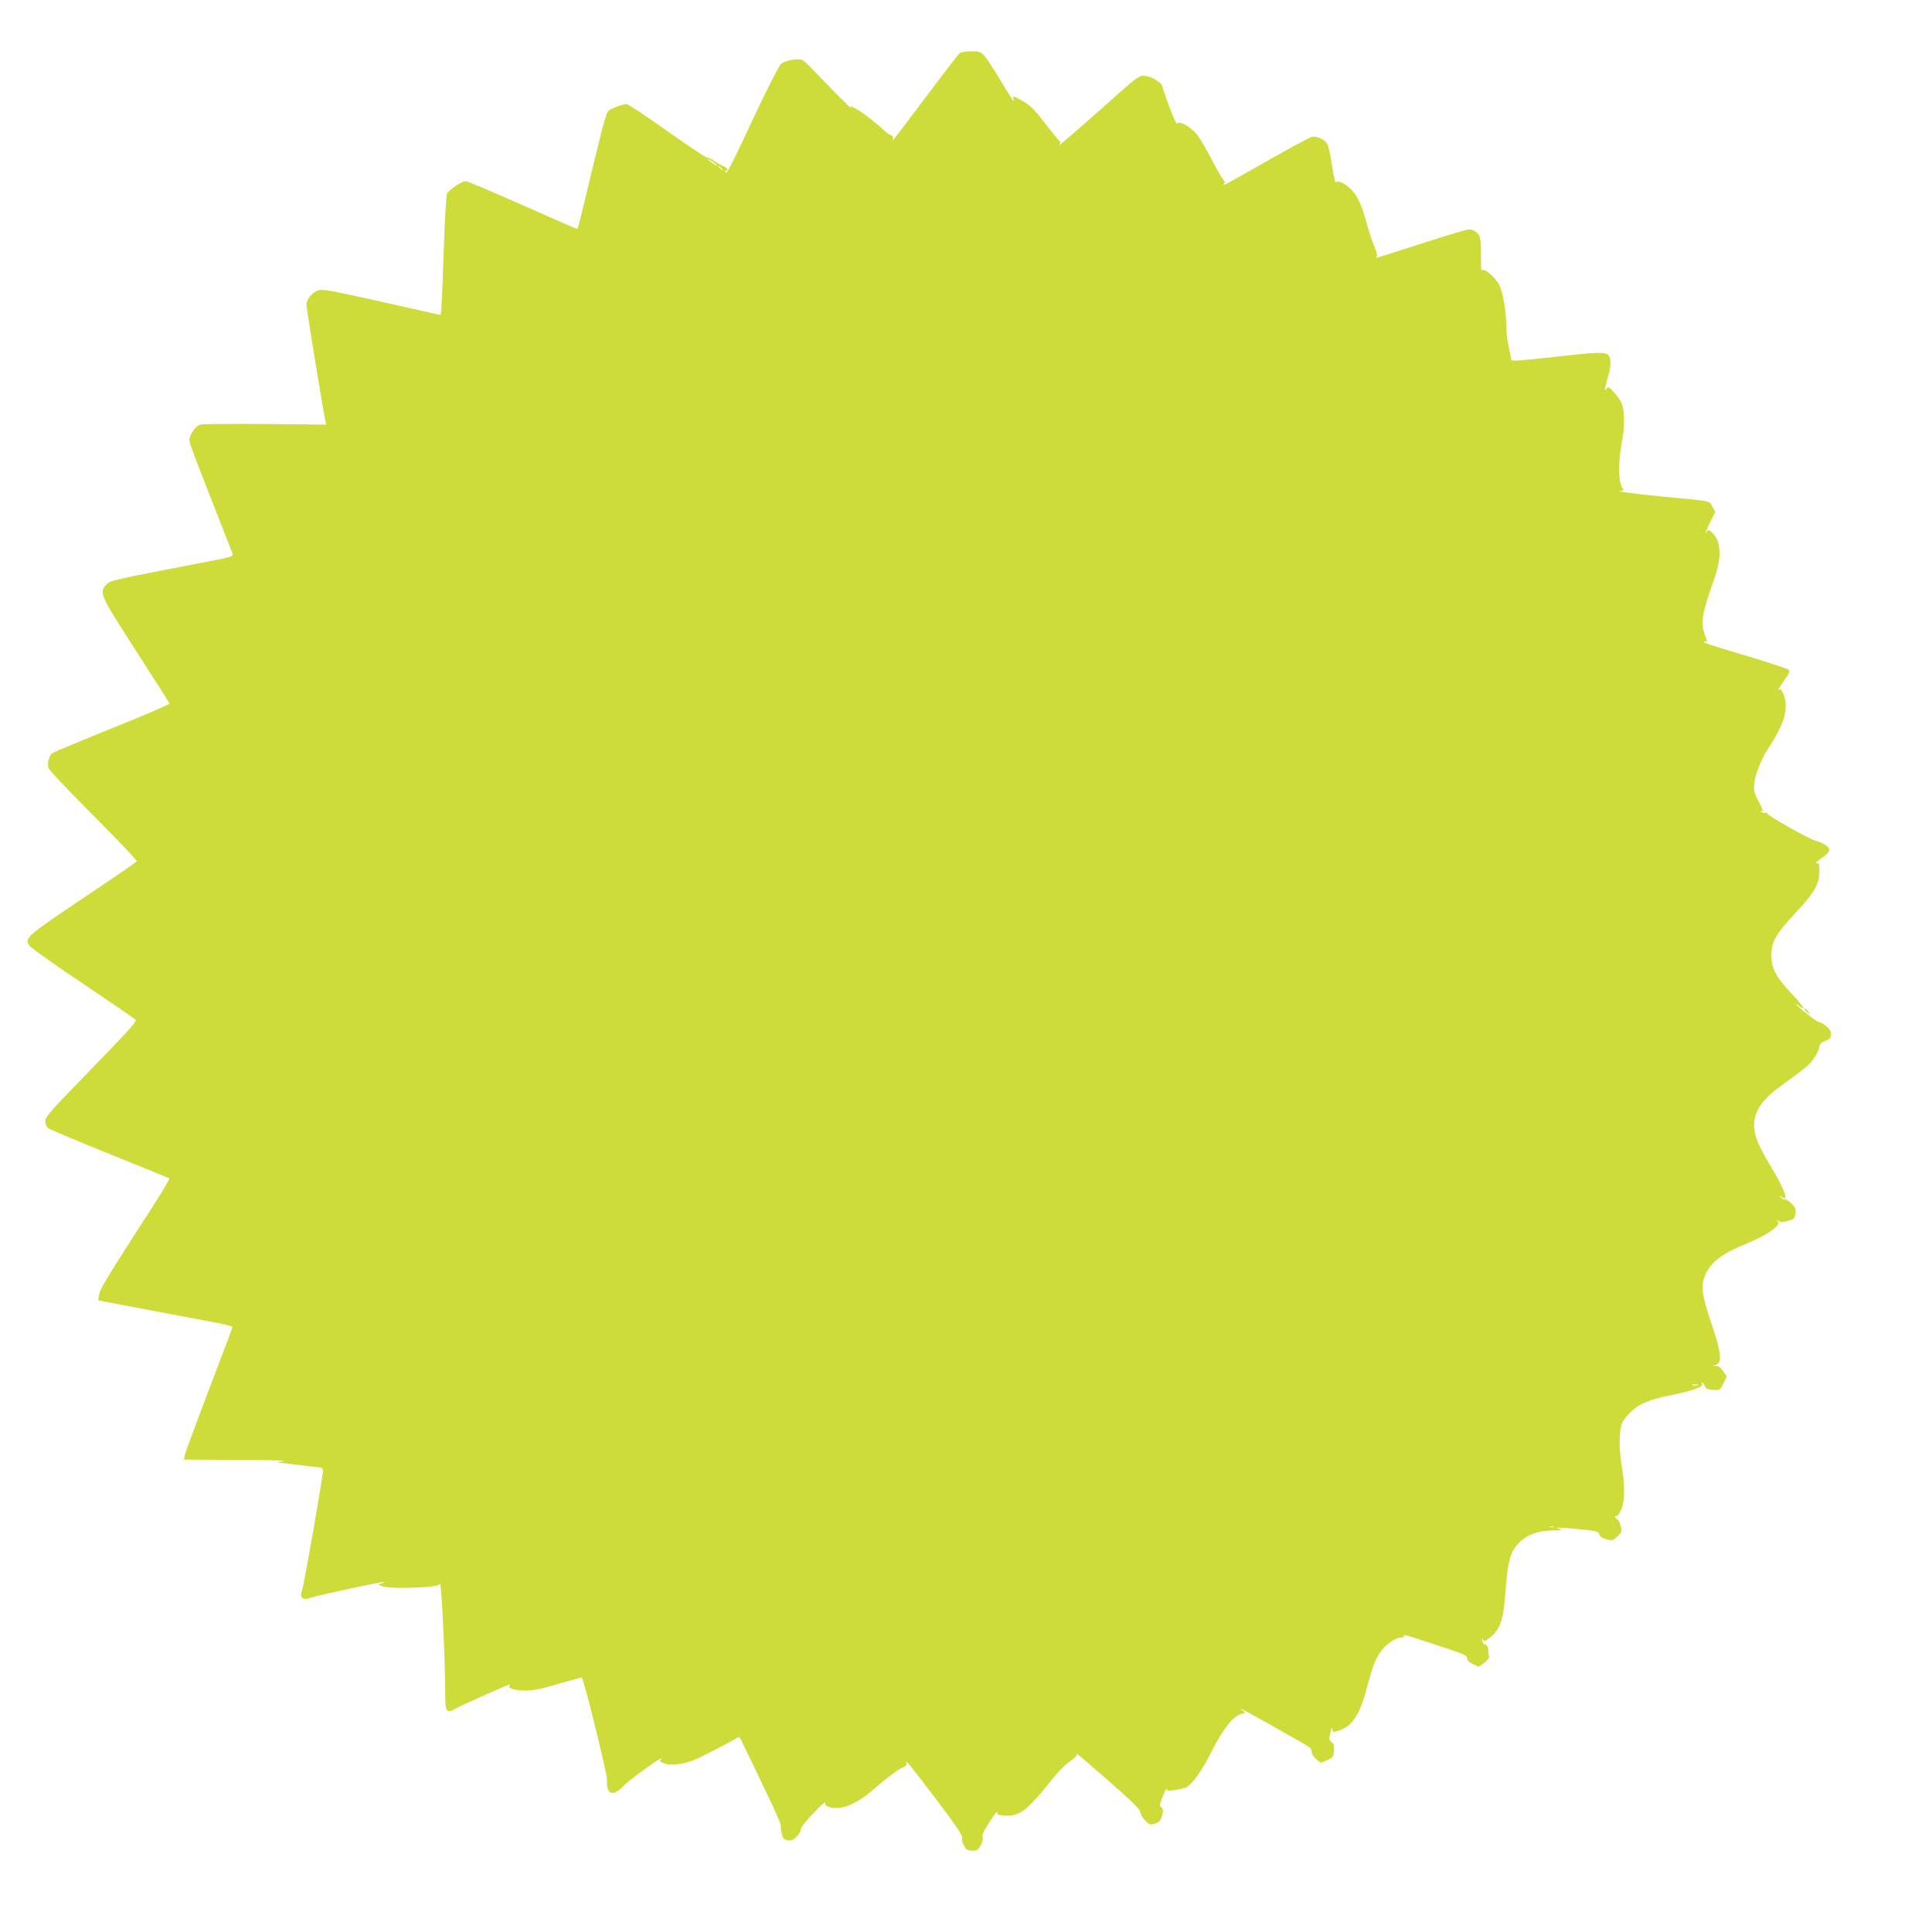 <?xml version="1.0" standalone="no"?>
<!DOCTYPE svg PUBLIC "-//W3C//DTD SVG 20010904//EN"
 "http://www.w3.org/TR/2001/REC-SVG-20010904/DTD/svg10.dtd">
<svg version="1.0" xmlns="http://www.w3.org/2000/svg"
 width="1280pt" height="1278pt" viewBox="0 0 1280 1278"
 preserveAspectRatio="xMidYMid meet">
<g transform="translate(0,1278) scale(0.1,-0.1)"
fill="#cddc39" stroke="none">
<path d="M6358 12428 c-8 -7 -111 -140 -227 -295 -117 -156 -214 -283 -216
-283 -2 0 -2 6 1 14 3 8 -2 17 -13 20 -10 3 -31 19 -48 34 -61 57 -147 123
-188 143 -39 20 -41 20 -28 3 17 -22 -145 140 -238 239 -34 37 -72 72 -82 78
-28 15 -117 0 -145 -25 -13 -12 -86 -154 -162 -316 -178 -378 -197 -416 -206
-402 -4 7 -2 12 3 12 22 0 10 18 -18 30 -16 6 -44 23 -62 36 -18 13 -36 21
-41 18 -4 -3 -123 76 -263 175 -140 100 -263 181 -273 181 -31 0 -109 -30
-125 -48 -8 -9 -35 -102 -60 -207 -26 -104 -67 -275 -92 -380 -25 -104 -47
-190 -49 -192 -1 -2 -164 69 -362 157 -197 88 -368 160 -378 160 -27 0 -110
-56 -124 -82 -6 -14 -15 -162 -22 -373 -6 -192 -13 -368 -16 -391 l-5 -41
-392 88 c-354 79 -395 86 -423 74 -39 -16 -74 -60 -74 -93 0 -23 112 -713 126
-771 l5 -24 -408 4 c-224 2 -417 0 -429 -4 -24 -9 -58 -52 -67 -87 -7 -26 -9
-20 175 -490 55 -140 104 -265 108 -276 8 -21 2 -23 -213 -64 -583 -112 -599
-116 -624 -144 -46 -54 -41 -66 197 -436 121 -187 221 -345 223 -351 1 -6
-171 -79 -382 -164 -211 -85 -390 -160 -397 -166 -21 -17 -32 -70 -22 -99 5
-14 140 -156 300 -316 160 -161 288 -296 285 -300 -3 -5 -163 -115 -356 -244
-373 -250 -390 -265 -357 -314 8 -13 167 -127 353 -251 186 -125 344 -233 351
-240 11 -10 -42 -69 -292 -326 -267 -275 -306 -318 -306 -345 0 -17 8 -38 18
-47 9 -8 193 -86 407 -172 215 -87 393 -159 397 -161 4 -3 -43 -82 -104 -177
-316 -491 -355 -555 -361 -593 l-6 -39 337 -64 c185 -35 385 -73 445 -84 59
-11 107 -24 107 -28 0 -5 -69 -190 -154 -411 -85 -222 -157 -418 -161 -436
l-7 -32 359 -2 c197 -1 333 -4 303 -8 -30 -4 -50 -7 -43 -8 34 -5 280 -34 291
-35 6 0 12 -9 12 -20 0 -36 -121 -730 -136 -782 -13 -45 -13 -51 2 -62 12 -9
25 -8 56 3 43 15 460 105 481 103 6 -1 1 -4 -13 -9 l-25 -7 28 -12 c32 -12
147 -14 285 -5 72 6 92 10 95 23 10 44 37 -494 37 -740 0 -111 9 -123 67 -89
33 19 348 160 359 160 3 0 2 -5 -1 -10 -10 -16 41 -30 110 -30 39 0 97 10 151
26 49 15 118 34 154 44 l65 18 13 -42 c41 -134 155 -607 154 -637 -6 -99 39
-115 109 -41 43 45 278 214 250 179 -12 -15 -10 -18 15 -28 53 -20 151 -6 234
35 107 52 243 124 256 135 8 6 15 2 22 -12 6 -12 69 -143 140 -291 72 -147
128 -274 126 -281 -3 -7 0 -31 5 -53 9 -33 16 -40 41 -44 23 -4 36 2 60 27 17
17 28 38 26 46 -3 8 30 51 80 104 49 52 84 82 82 71 -2 -14 5 -22 27 -28 73
-22 171 15 276 104 113 97 177 145 209 158 21 9 29 18 25 28 -13 35 32 -20
200 -242 127 -168 174 -238 169 -250 -4 -9 2 -32 12 -52 16 -29 24 -34 56 -34
33 0 40 4 57 38 12 24 16 43 11 53 -6 10 8 40 46 99 30 47 53 76 52 65 -3 -18
4 -20 50 -23 98 -6 148 33 315 243 35 44 85 95 113 114 27 18 48 37 46 42 -1
5 1 9 4 9 3 0 99 -82 213 -182 156 -137 206 -187 206 -205 1 -13 15 -37 32
-54 29 -29 33 -31 66 -20 29 10 36 18 46 54 9 35 8 44 -5 53 -13 10 -12 19 10
75 14 35 25 57 25 48 1 -13 9 -15 55 -8 29 4 63 12 74 18 44 23 105 110 173
245 76 148 140 228 195 242 26 7 26 8 9 20 -55 40 15 3 413 -224 30 -17 42
-30 42 -47 0 -14 13 -34 30 -49 l30 -25 43 18 c39 17 42 21 45 61 3 34 -1 48
-16 59 -17 14 -18 21 -8 61 7 31 11 38 14 23 3 -21 4 -21 47 -6 85 29 134 103
180 278 38 145 59 201 97 249 35 47 93 85 132 88 13 1 22 6 19 11 -7 11 -2 10
229 -66 165 -54 188 -64 188 -83 0 -15 12 -26 39 -39 l39 -17 37 27 c22 17 34
34 30 42 -3 8 -5 27 -5 43 0 20 -6 31 -20 35 -13 4 -20 14 -19 28 1 17 2 18 6
4 4 -15 10 -13 45 15 64 50 87 113 99 265 19 257 34 309 108 376 49 44 120 67
215 68 54 1 64 3 41 9 -28 7 -28 8 -5 9 14 1 78 -4 143 -11 106 -11 118 -14
123 -33 4 -15 18 -25 47 -32 40 -11 43 -10 73 18 30 29 31 33 21 71 -5 22 -16
42 -23 45 -8 3 -14 9 -14 15 0 5 4 7 9 4 5 -3 18 14 30 39 26 55 28 157 6 290
-18 106 -19 214 -4 270 7 27 28 57 62 90 59 57 120 82 282 115 131 28 197 51
191 67 -9 23 9 14 19 -9 8 -18 19 -24 55 -26 45 -3 46 -2 68 43 l22 45 -23 35
c-15 23 -30 35 -47 36 l-25 1 25 7 c42 12 33 86 -34 282 -60 179 -69 240 -41
306 38 90 103 141 260 207 109 46 171 80 207 114 23 21 26 28 15 41 -10 14
-10 14 5 3 12 -10 26 -10 61 -1 41 10 46 14 52 46 6 31 2 40 -26 69 -17 18
-37 30 -44 28 -6 -3 -18 3 -26 13 -13 16 -12 17 4 4 52 -41 24 42 -64 190 -85
143 -108 195 -116 257 -12 102 40 189 168 282 171 124 199 147 229 192 18 25
33 58 34 72 1 19 10 28 39 40 31 12 37 19 37 45 0 22 -9 36 -34 56 -19 14 -38
24 -44 23 -10 -3 -152 109 -152 120 0 3 9 -3 20 -13 11 -10 23 -15 26 -12 4 4
-29 44 -72 90 -107 113 -139 172 -138 257 0 92 26 138 154 276 132 142 163
195 164 278 1 44 -3 60 -11 58 -23 -4 -14 6 32 38 57 39 58 63 5 90 -21 11
-44 20 -50 20 -24 0 -330 172 -323 182 3 7 1 8 -5 4 -7 -4 -20 -2 -29 4 -15 9
-15 11 -2 7 13 -4 8 11 -18 61 -32 60 -35 73 -30 125 6 62 52 173 107 252 17
24 46 77 65 117 40 83 47 165 19 224 -14 29 -19 33 -32 22 -9 -7 6 18 33 56
44 61 47 70 32 81 -9 6 -124 44 -256 84 -265 79 -325 99 -298 100 9 1 17 2 17
4 0 1 -7 20 -15 42 -29 80 -18 145 60 362 53 150 49 257 -11 314 -21 20 -27
21 -34 9 -20 -32 -8 3 22 64 l32 65 -19 35 c-22 40 3 35 -328 66 -211 21 -328
37 -278 39 17 1 21 4 13 14 -32 39 -33 173 -2 339 13 67 12 164 -1 212 -6 21
-29 58 -52 83 -38 42 -42 43 -55 26 -12 -16 -13 -15 -7 12 4 17 13 52 21 79
15 54 18 95 8 121 -14 35 -49 36 -325 5 -283 -31 -330 -35 -327 -22 1 4 -6 39
-15 79 -9 40 -17 98 -17 130 0 100 -20 226 -44 279 -26 56 -109 126 -120 101
-3 -6 -5 38 -4 98 1 68 -3 119 -11 132 -14 27 -41 43 -71 43 -12 0 -146 -40
-298 -89 -303 -98 -333 -107 -314 -94 9 7 7 22 -12 69 -14 32 -37 102 -51 154
-33 121 -63 187 -105 227 -41 40 -89 61 -99 44 -4 -6 -16 44 -26 111 -10 68
-24 134 -32 146 -18 30 -72 53 -104 45 -13 -4 -136 -70 -274 -148 -307 -175
-325 -184 -306 -162 7 10 9 17 3 17 -5 0 -40 58 -77 130 -37 71 -82 149 -100
173 -39 52 -121 100 -134 79 -5 -9 -24 29 -55 113 -25 70 -46 130 -46 135 0
18 -62 59 -100 65 -52 9 -49 11 -272 -188 -227 -201 -327 -287 -310 -265 8 10
9 18 3 22 -5 4 -39 44 -75 91 -95 123 -116 144 -171 176 -57 33 -70 36 -61 14
14 -38 -9 -5 -89 128 -116 189 -114 187 -190 187 -34 0 -68 -6 -77 -12z
m-1608 -744 c0 -3 -13 4 -30 16 -16 12 -30 24 -30 26 0 3 14 -4 30 -16 17 -12
30 -24 30 -26z m31 -21 c13 -16 12 -17 -3 -4 -17 13 -22 21 -14 21 2 0 10 -8
17 -17z m6467 -8060 c-10 -2 -26 -2 -35 0 -10 3 -2 5 17 5 19 0 27 -2 18 -5z
m-955 -940 c-7 -2 -19 -2 -25 0 -7 3 -2 5 12 5 14 0 19 -2 13 -5z"/>
<path d="M11965 6080 c10 -11 20 -20 22 -20 2 0 -2 9 -9 20 -7 11 -17 20 -22
20 -5 0 -1 -9 9 -20z"/>
</g>
</svg>
